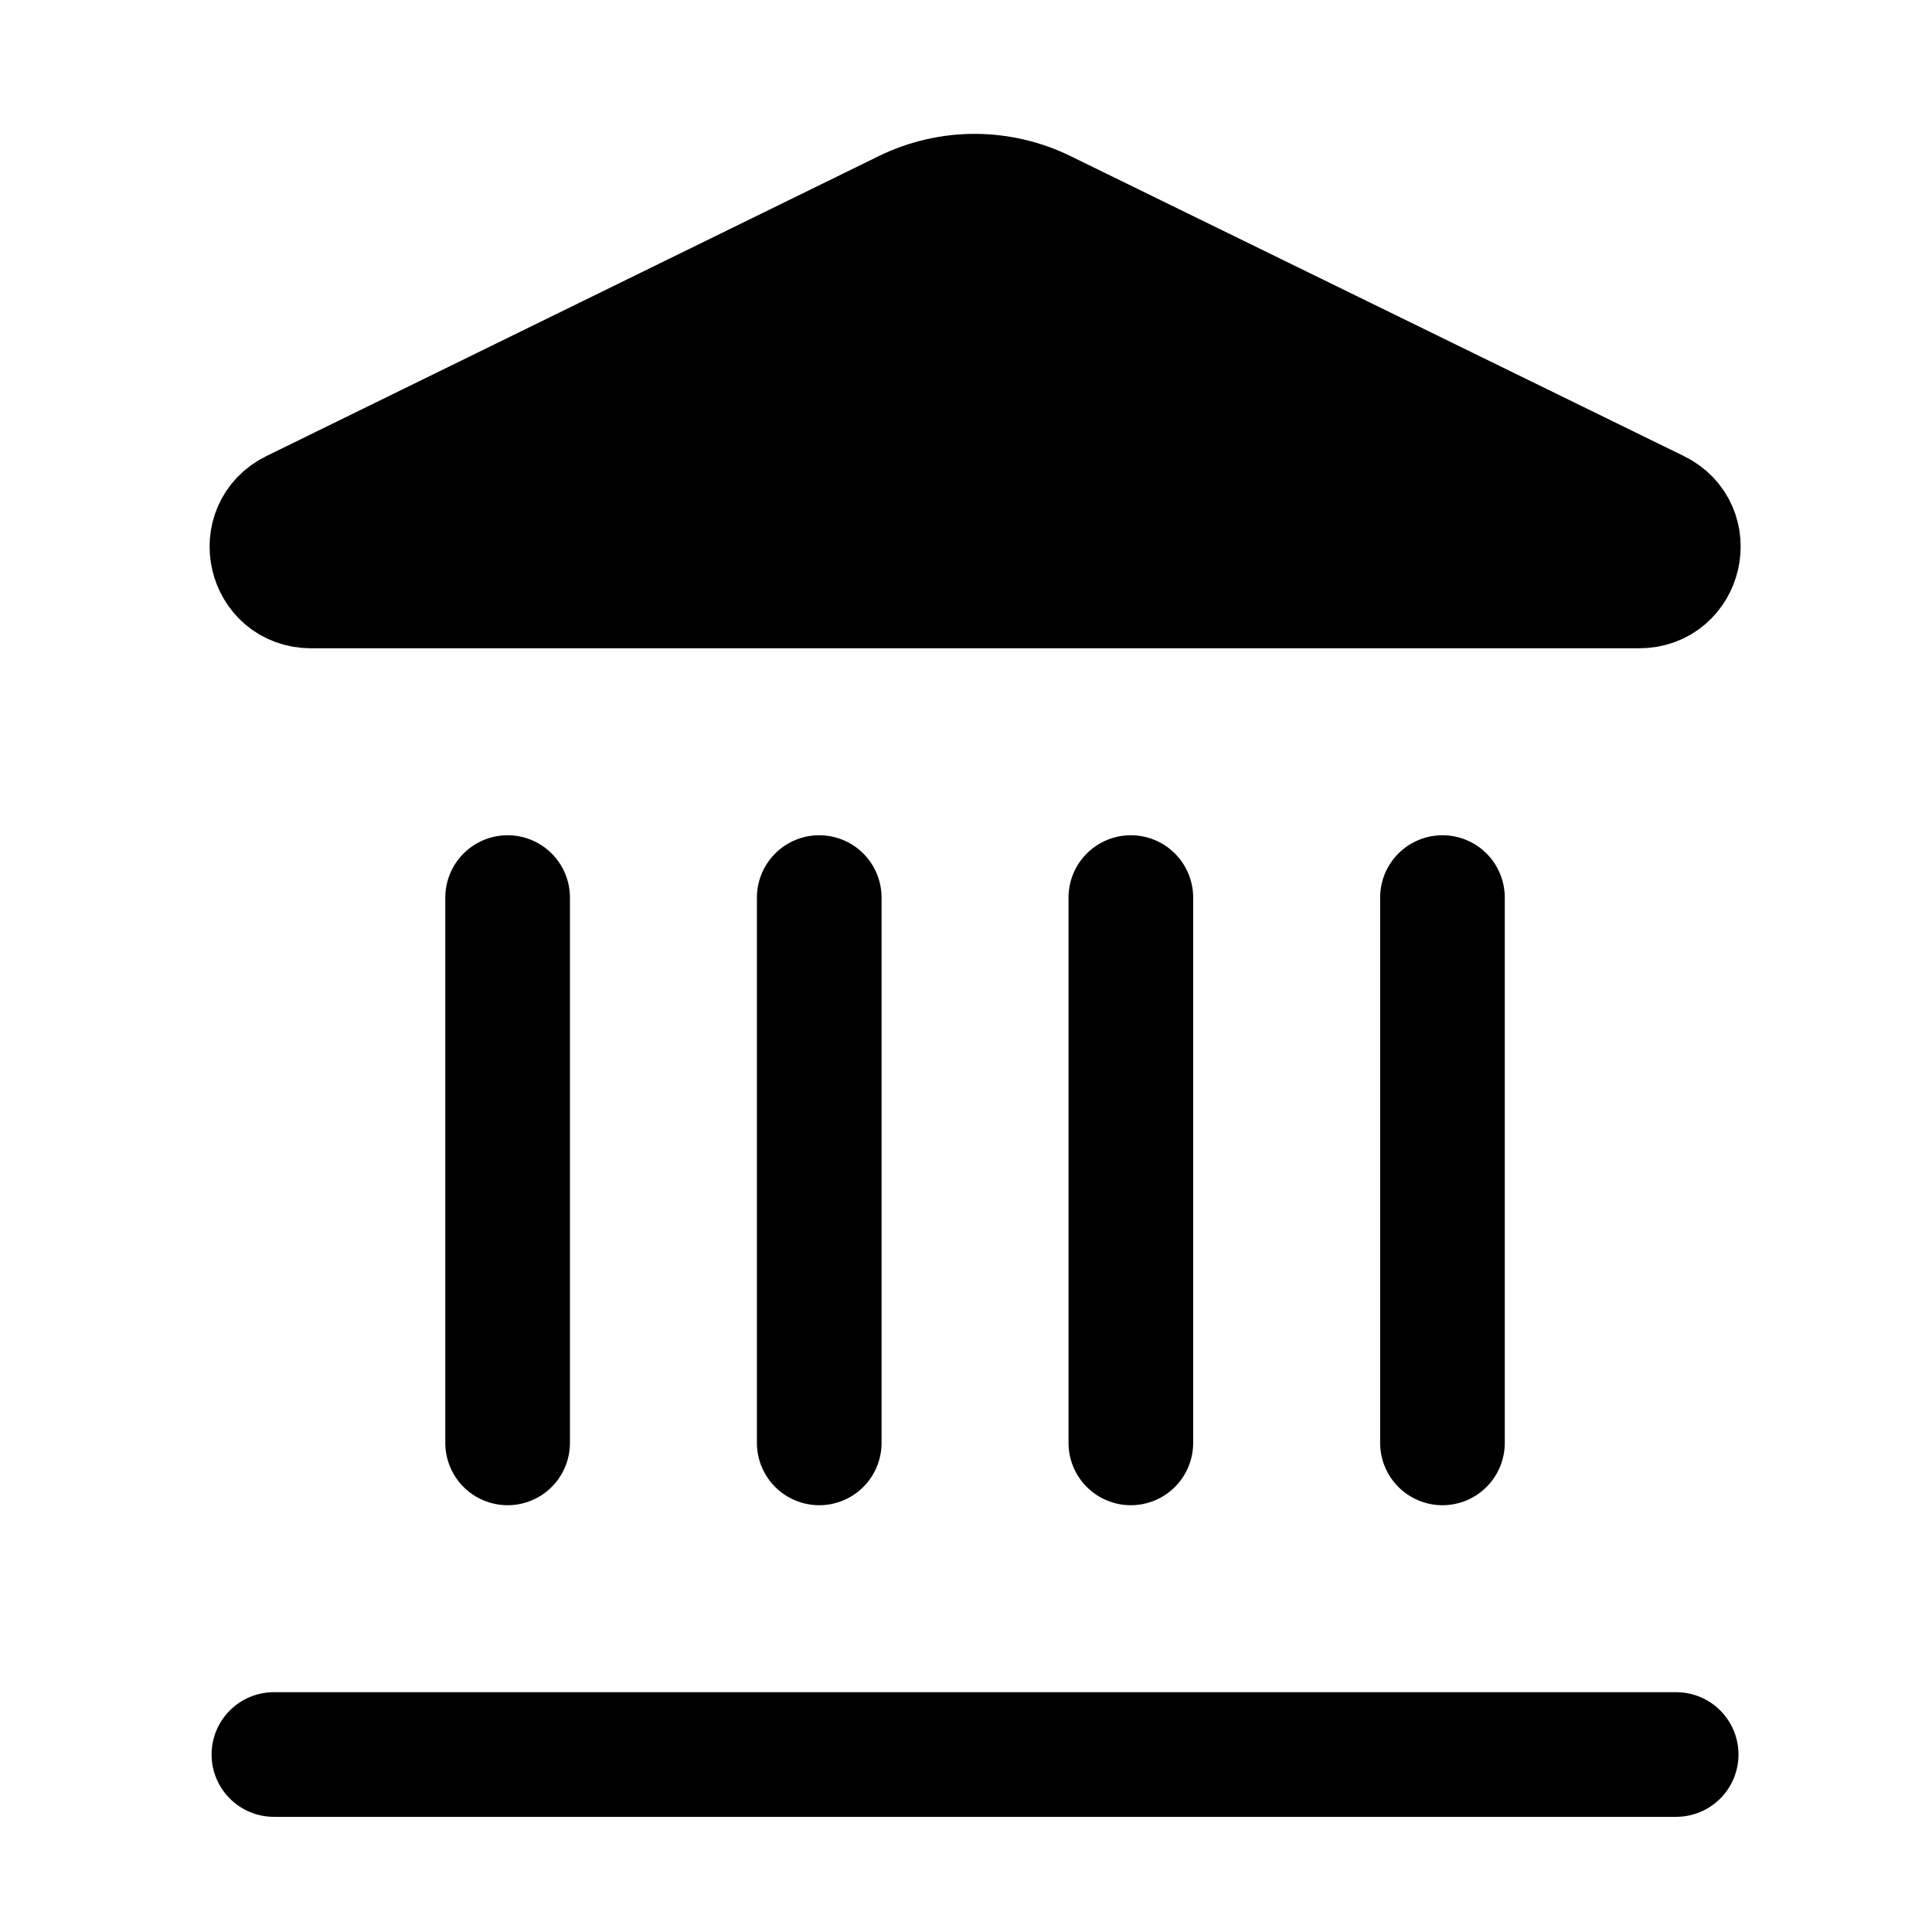 <svg width="31" height="31" viewBox="0 0 31 31" fill="none" xmlns="http://www.w3.org/2000/svg">
<path d="M13.145 23.152V14.402" stroke="black" stroke-width="2" stroke-linecap="round" stroke-linejoin="round"/>
<path d="M14.546 3.4C14.889 3.233 15.266 3.147 15.647 3.148C16.029 3.15 16.404 3.238 16.746 3.407L26.579 8.216C27.174 8.507 26.966 9.402 26.304 9.402H4.989C4.326 9.402 4.12 8.507 4.714 8.216L14.546 3.4Z" fill="black" stroke="black" stroke-width="2" stroke-linecap="round" stroke-linejoin="round"/>
<path d="M18.145 23.152V14.402" stroke="black" stroke-width="2" stroke-linecap="round" stroke-linejoin="round"/>
<path d="M23.145 23.152V14.402" stroke="black" stroke-width="2" stroke-linecap="round" stroke-linejoin="round"/>
<path d="M4.395 28.152H26.895" stroke="black" stroke-width="2" stroke-linecap="round" stroke-linejoin="round"/>
<path d="M8.145 23.152V14.402" stroke="black" stroke-width="2" stroke-linecap="round" stroke-linejoin="round"/>
</svg>
